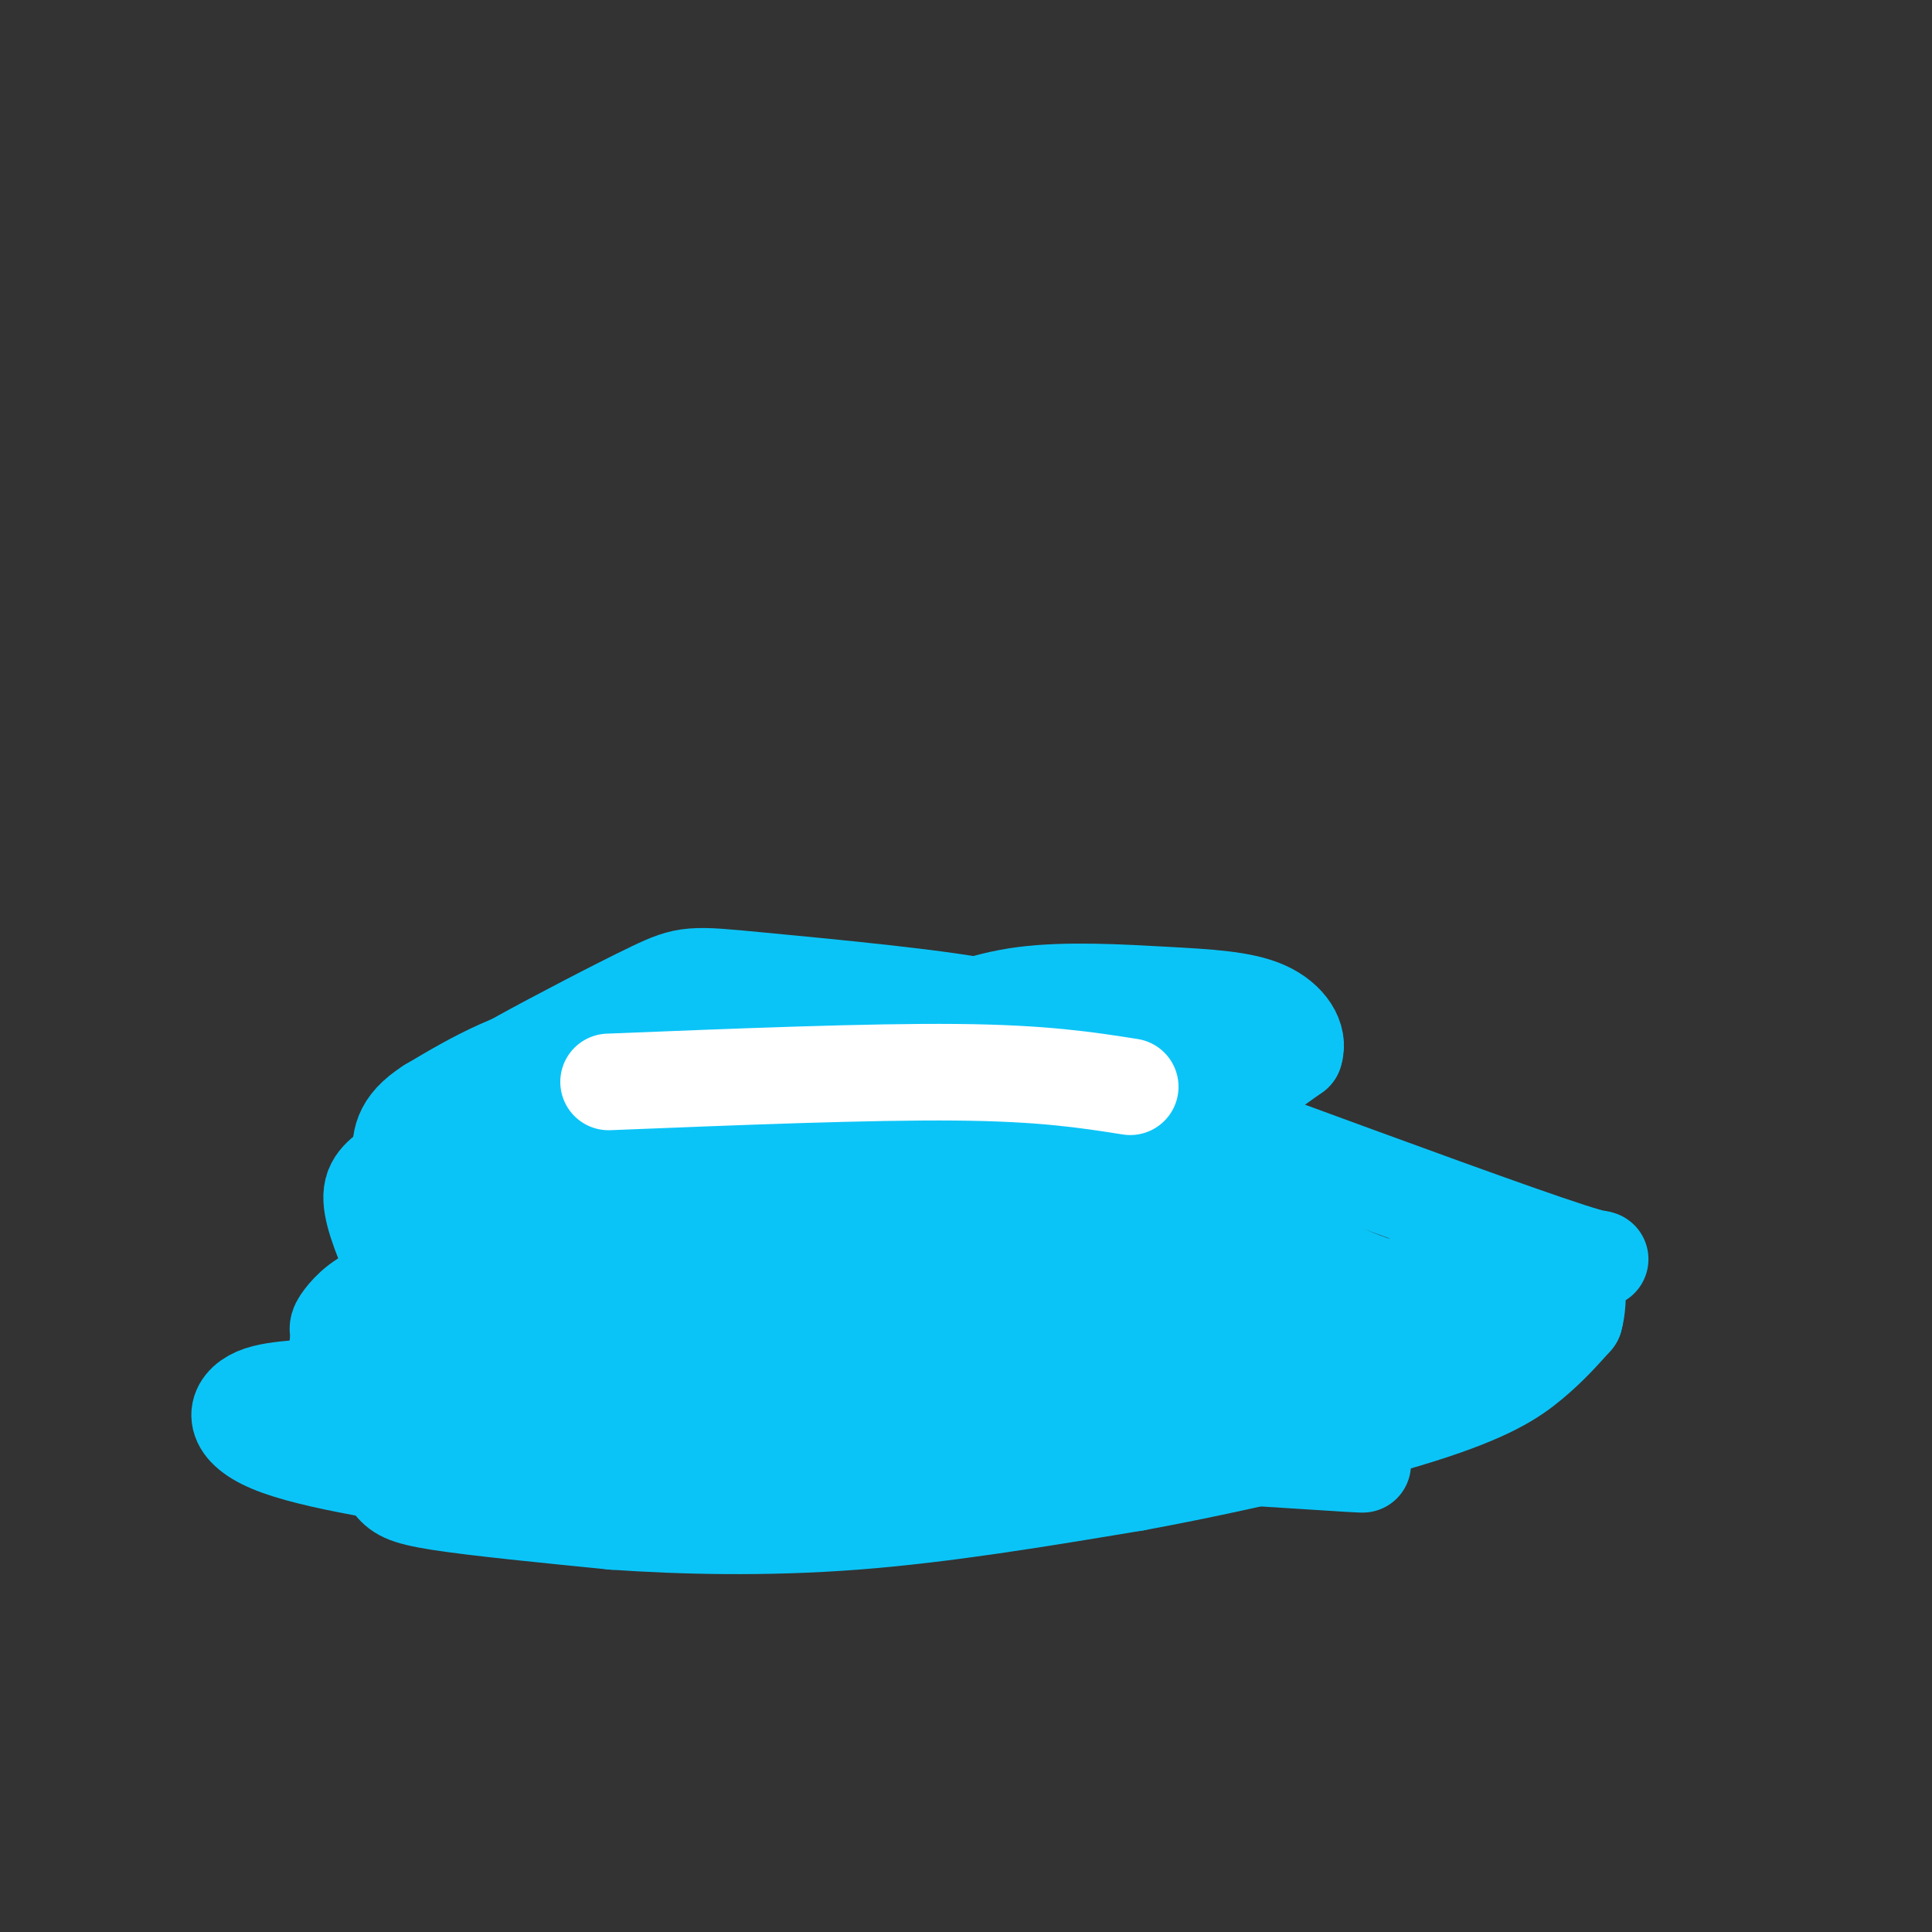 <svg viewBox='0 0 400 400' version='1.1' xmlns='http://www.w3.org/2000/svg' xmlns:xlink='http://www.w3.org/1999/xlink'><rect x="0" y="0" width="400" height="400" fill="#333333" stroke="none"/><g fill='none' stroke='#0BC4F7' stroke-width='20' stroke-linecap='round' stroke-linejoin='round'><path d='M175,222c-1.644,-1.711 -3.289,-3.422 -13,-5c-9.711,-1.578 -27.489,-3.022 -41,-1c-13.511,2.022 -22.756,7.511 -32,13'/><path d='M89,229c-6.333,4.000 -6.167,7.500 -6,11'/><path d='M83,240c-2.444,2.644 -5.556,3.756 -6,7c-0.444,3.244 1.778,8.622 4,14'/><path d='M81,261c4.940,5.000 15.292,10.500 20,15c4.708,4.500 3.774,8.000 2,10c-1.774,2.000 -4.387,2.500 -7,3'/><path d='M96,289c-4.511,-0.244 -12.289,-2.356 -16,-1c-3.711,1.356 -3.356,6.178 -3,11'/><path d='M77,299c0.274,3.321 2.458,6.125 4,8c1.542,1.875 2.440,2.821 10,4c7.560,1.179 21.780,2.589 36,4'/><path d='M127,315c14.133,0.978 31.467,1.422 50,0c18.533,-1.422 38.267,-4.711 58,-8'/><path d='M235,307c21.060,-3.857 44.708,-9.500 59,-14c14.292,-4.500 19.226,-7.857 23,-11c3.774,-3.143 6.387,-6.071 9,-9'/><path d='M326,273c1.262,-4.262 -0.083,-10.417 2,-12c2.083,-1.583 7.595,1.405 -3,-2c-10.595,-3.405 -37.298,-13.202 -64,-23'/><path d='M261,236c-11.067,-5.711 -6.733,-8.489 -3,-11c3.733,-2.511 6.867,-4.756 10,-7'/><path d='M268,218c1.069,-2.962 -1.260,-6.866 -6,-9c-4.740,-2.134 -11.892,-2.498 -21,-3c-9.108,-0.502 -20.174,-1.144 -29,0c-8.826,1.144 -15.413,4.072 -22,7'/><path d='M190,213c-5.150,1.961 -7.026,3.362 -10,5c-2.974,1.638 -7.044,3.511 5,3c12.044,-0.511 40.204,-3.407 48,-3c7.796,0.407 -4.773,4.116 -17,6c-12.227,1.884 -24.114,1.942 -36,2'/><path d='M180,226c-10.333,-0.821 -18.167,-3.875 -14,-6c4.167,-2.125 20.333,-3.321 29,-5c8.667,-1.679 9.833,-3.839 11,-6'/><path d='M206,209c-8.479,-2.195 -35.178,-4.682 -49,-6c-13.822,-1.318 -14.767,-1.467 -22,2c-7.233,3.467 -20.755,10.549 -27,14c-6.245,3.451 -5.213,3.272 -5,5c0.213,1.728 -0.394,5.364 -1,9'/><path d='M102,233c3.605,4.751 13.118,12.129 17,16c3.882,3.871 2.133,4.233 17,0c14.867,-4.233 46.349,-13.063 48,-18c1.651,-4.937 -26.528,-5.982 -44,-5c-17.472,0.982 -24.236,3.991 -31,7'/><path d='M109,233c-6.036,1.583 -5.625,2.040 -6,5c-0.375,2.960 -1.537,8.423 3,10c4.537,1.577 14.773,-0.732 24,-5c9.227,-4.268 17.446,-10.495 13,-13c-4.446,-2.505 -21.556,-1.287 -32,2c-10.444,3.287 -14.222,8.644 -18,14'/><path d='M93,246c-2.568,4.584 0.013,9.044 2,13c1.987,3.956 3.381,7.408 10,10c6.619,2.592 18.465,4.324 31,3c12.535,-1.324 25.759,-5.703 42,-16c16.241,-10.297 35.497,-26.514 42,-32c6.503,-5.486 0.251,-0.243 -6,5'/><path d='M214,229c-4.270,2.326 -11.944,5.642 -12,3c-0.056,-2.642 7.505,-11.240 14,-16c6.495,-4.760 11.924,-5.682 18,-1c6.076,4.682 12.799,14.967 16,21c3.201,6.033 2.879,7.813 0,10c-2.879,2.187 -8.313,4.781 -22,5c-13.687,0.219 -35.625,-1.937 -48,-2c-12.375,-0.063 -15.188,1.969 -18,4'/><path d='M162,253c-1.369,-1.489 4.209,-7.211 7,-10c2.791,-2.789 2.794,-2.646 -3,-3c-5.794,-0.354 -17.387,-1.205 -29,1c-11.613,2.205 -23.247,7.467 -28,10c-4.753,2.533 -2.626,2.336 0,4c2.626,1.664 5.750,5.190 10,7c4.250,1.810 9.625,1.905 15,2'/><path d='M134,264c-4.515,4.590 -23.303,15.065 -33,19c-9.697,3.935 -10.303,1.329 3,4c13.303,2.671 40.515,10.620 39,12c-1.515,1.380 -31.758,-3.810 -62,-9'/><path d='M81,290c-3.905,-5.333 17.333,-14.167 21,-18c3.667,-3.833 -10.238,-2.667 -17,-1c-6.762,1.667 -6.381,3.833 -6,6'/><path d='M79,277c-2.032,2.915 -4.112,7.204 -9,9c-4.888,1.796 -12.585,1.099 -17,3c-4.415,1.901 -5.547,6.400 3,10c8.547,3.600 26.774,6.300 45,9'/><path d='M101,308c10.196,-0.499 13.187,-6.247 17,-9c3.813,-2.753 8.450,-2.510 0,-5c-8.450,-2.490 -29.986,-7.711 -40,-11c-10.014,-3.289 -8.507,-4.644 -7,-6'/><path d='M71,277c-1.391,-1.485 -1.367,-2.196 0,-4c1.367,-1.804 4.078,-4.700 9,-6c4.922,-1.300 12.056,-1.004 20,1c7.944,2.004 16.698,5.715 19,9c2.302,3.285 -1.849,6.142 -6,9'/><path d='M113,286c7.601,1.810 29.605,1.835 49,-3c19.395,-4.835 36.181,-14.530 61,-22c24.819,-7.470 57.673,-12.714 47,-9c-10.673,3.714 -64.871,16.387 -103,23c-38.129,6.613 -60.189,7.165 -65,9c-4.811,1.835 7.625,4.953 36,8c28.375,3.047 72.687,6.024 117,9'/><path d='M255,301c28.129,2.168 39.952,3.086 8,1c-31.952,-2.086 -107.678,-7.178 -112,-13c-4.322,-5.822 62.759,-12.375 102,-16c39.241,-3.625 50.640,-4.321 54,-4c3.360,0.321 -1.320,1.661 -6,3'/><path d='M301,272c-18.826,1.783 -62.893,4.740 -90,9c-27.107,4.260 -37.256,9.822 -45,14c-7.744,4.178 -13.085,6.971 -9,8c4.085,1.029 17.596,0.294 43,-4c25.404,-4.294 62.702,-12.147 100,-20'/><path d='M300,279c-6.737,-1.958 -73.579,3.147 -93,2c-19.421,-1.147 8.578,-8.544 34,-12c25.422,-3.456 48.268,-2.969 56,-2c7.732,0.969 0.352,2.420 -9,0c-9.352,-2.420 -20.676,-8.710 -32,-15'/><path d='M256,252c-16.496,-3.418 -41.735,-4.463 -36,-4c5.735,0.463 42.443,2.433 46,2c3.557,-0.433 -26.036,-3.271 -46,-5c-19.964,-1.729 -30.298,-2.350 -30,-8c0.298,-5.650 11.228,-16.329 23,-20c11.772,-3.671 24.386,-0.336 37,3'/><path d='M250,220c-1.191,2.512 -22.670,7.292 -39,12c-16.330,4.708 -27.512,9.344 -18,11c9.512,1.656 39.718,0.330 40,1c0.282,0.670 -29.359,3.335 -59,6'/><path d='M174,250c-17.220,1.537 -30.770,2.381 -47,4c-16.230,1.619 -35.139,4.013 -16,7c19.139,2.987 76.325,6.568 102,2c25.675,-4.568 19.837,-17.284 14,-30'/><path d='M227,233c2.333,-5.000 1.167,-2.500 0,0'/></g>
<g fill='none' stroke='#FFFFFF' stroke-width='20' stroke-linecap='round' stroke-linejoin='round'><path d='M126,224c27.000,-1.083 54.000,-2.167 72,-2c18.000,0.167 27.000,1.583 36,3'/></g>
</svg>
